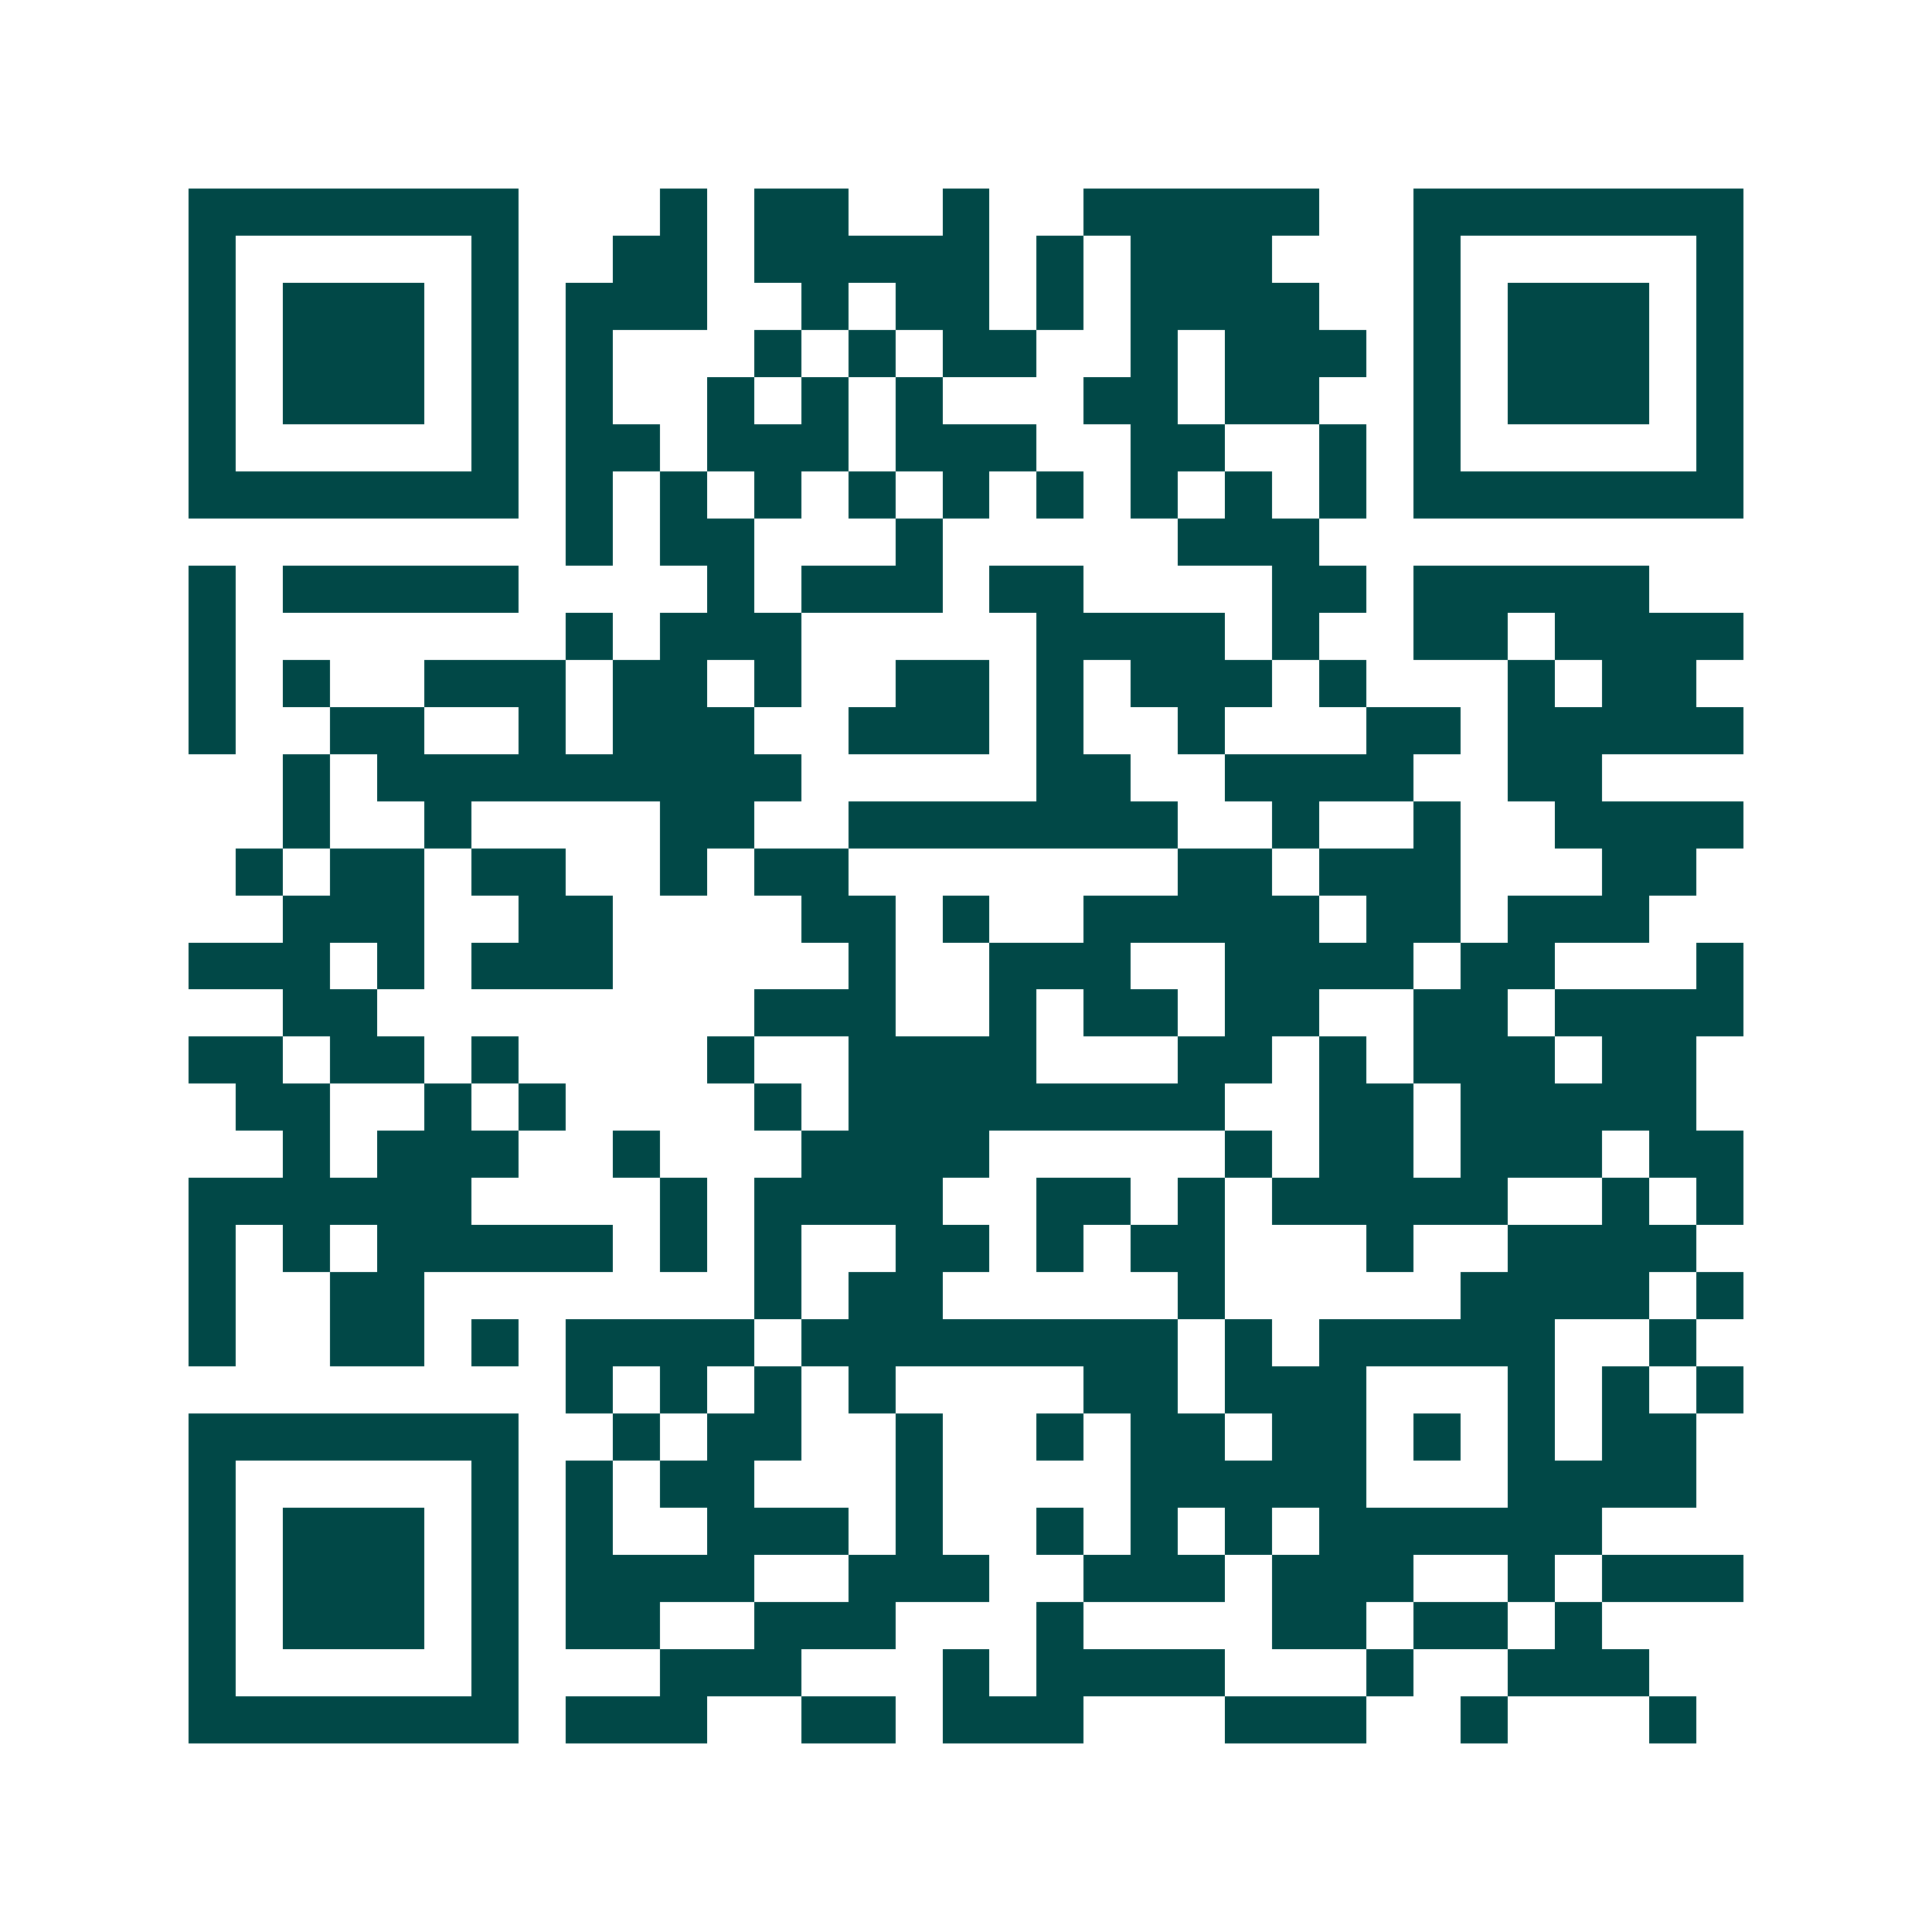 <svg xmlns="http://www.w3.org/2000/svg" width="200" height="200" viewBox="0 0 41 41" shape-rendering="crispEdges"><path fill="#ffffff" d="M0 0h41v41H0z"/><path stroke="#014847" d="M4 4.5h7m3 0h1m1 0h2m2 0h1m2 0h5m2 0h7M4 5.5h1m5 0h1m2 0h2m1 0h5m1 0h1m1 0h3m3 0h1m5 0h1M4 6.5h1m1 0h3m1 0h1m1 0h3m2 0h1m1 0h2m1 0h1m1 0h4m2 0h1m1 0h3m1 0h1M4 7.5h1m1 0h3m1 0h1m1 0h1m3 0h1m1 0h1m1 0h2m2 0h1m1 0h3m1 0h1m1 0h3m1 0h1M4 8.5h1m1 0h3m1 0h1m1 0h1m2 0h1m1 0h1m1 0h1m3 0h2m1 0h2m2 0h1m1 0h3m1 0h1M4 9.5h1m5 0h1m1 0h2m1 0h3m1 0h3m2 0h2m2 0h1m1 0h1m5 0h1M4 10.5h7m1 0h1m1 0h1m1 0h1m1 0h1m1 0h1m1 0h1m1 0h1m1 0h1m1 0h1m1 0h7M12 11.5h1m1 0h2m3 0h1m5 0h3M4 12.5h1m1 0h5m4 0h1m1 0h3m1 0h2m4 0h2m1 0h5M4 13.5h1m7 0h1m1 0h3m5 0h4m1 0h1m2 0h2m1 0h4M4 14.5h1m1 0h1m2 0h3m1 0h2m1 0h1m2 0h2m1 0h1m1 0h3m1 0h1m3 0h1m1 0h2M4 15.5h1m2 0h2m2 0h1m1 0h3m2 0h3m1 0h1m2 0h1m3 0h2m1 0h5M6 16.5h1m1 0h9m5 0h2m2 0h4m2 0h2M6 17.5h1m2 0h1m4 0h2m2 0h7m2 0h1m2 0h1m2 0h4M5 18.5h1m1 0h2m1 0h2m2 0h1m1 0h2m7 0h2m1 0h3m3 0h2M6 19.5h3m2 0h2m4 0h2m1 0h1m2 0h5m1 0h2m1 0h3M4 20.5h3m1 0h1m1 0h3m5 0h1m2 0h3m2 0h4m1 0h2m3 0h1M6 21.5h2m8 0h3m2 0h1m1 0h2m1 0h2m2 0h2m1 0h4M4 22.5h2m1 0h2m1 0h1m4 0h1m2 0h4m3 0h2m1 0h1m1 0h3m1 0h2M5 23.5h2m2 0h1m1 0h1m4 0h1m1 0h8m2 0h2m1 0h5M6 24.5h1m1 0h3m2 0h1m3 0h4m5 0h1m1 0h2m1 0h3m1 0h2M4 25.5h6m4 0h1m1 0h4m2 0h2m1 0h1m1 0h5m2 0h1m1 0h1M4 26.5h1m1 0h1m1 0h5m1 0h1m1 0h1m2 0h2m1 0h1m1 0h2m3 0h1m2 0h4M4 27.5h1m2 0h2m7 0h1m1 0h2m5 0h1m5 0h4m1 0h1M4 28.5h1m2 0h2m1 0h1m1 0h4m1 0h8m1 0h1m1 0h5m2 0h1M12 29.5h1m1 0h1m1 0h1m1 0h1m4 0h2m1 0h3m3 0h1m1 0h1m1 0h1M4 30.5h7m2 0h1m1 0h2m2 0h1m2 0h1m1 0h2m1 0h2m1 0h1m1 0h1m1 0h2M4 31.5h1m5 0h1m1 0h1m1 0h2m3 0h1m4 0h5m3 0h4M4 32.5h1m1 0h3m1 0h1m1 0h1m2 0h3m1 0h1m2 0h1m1 0h1m1 0h1m1 0h6M4 33.5h1m1 0h3m1 0h1m1 0h4m2 0h3m2 0h3m1 0h3m2 0h1m1 0h3M4 34.5h1m1 0h3m1 0h1m1 0h2m2 0h3m3 0h1m4 0h2m1 0h2m1 0h1M4 35.5h1m5 0h1m3 0h3m3 0h1m1 0h4m3 0h1m2 0h3M4 36.5h7m1 0h3m2 0h2m1 0h3m3 0h3m2 0h1m3 0h1"/></svg>
